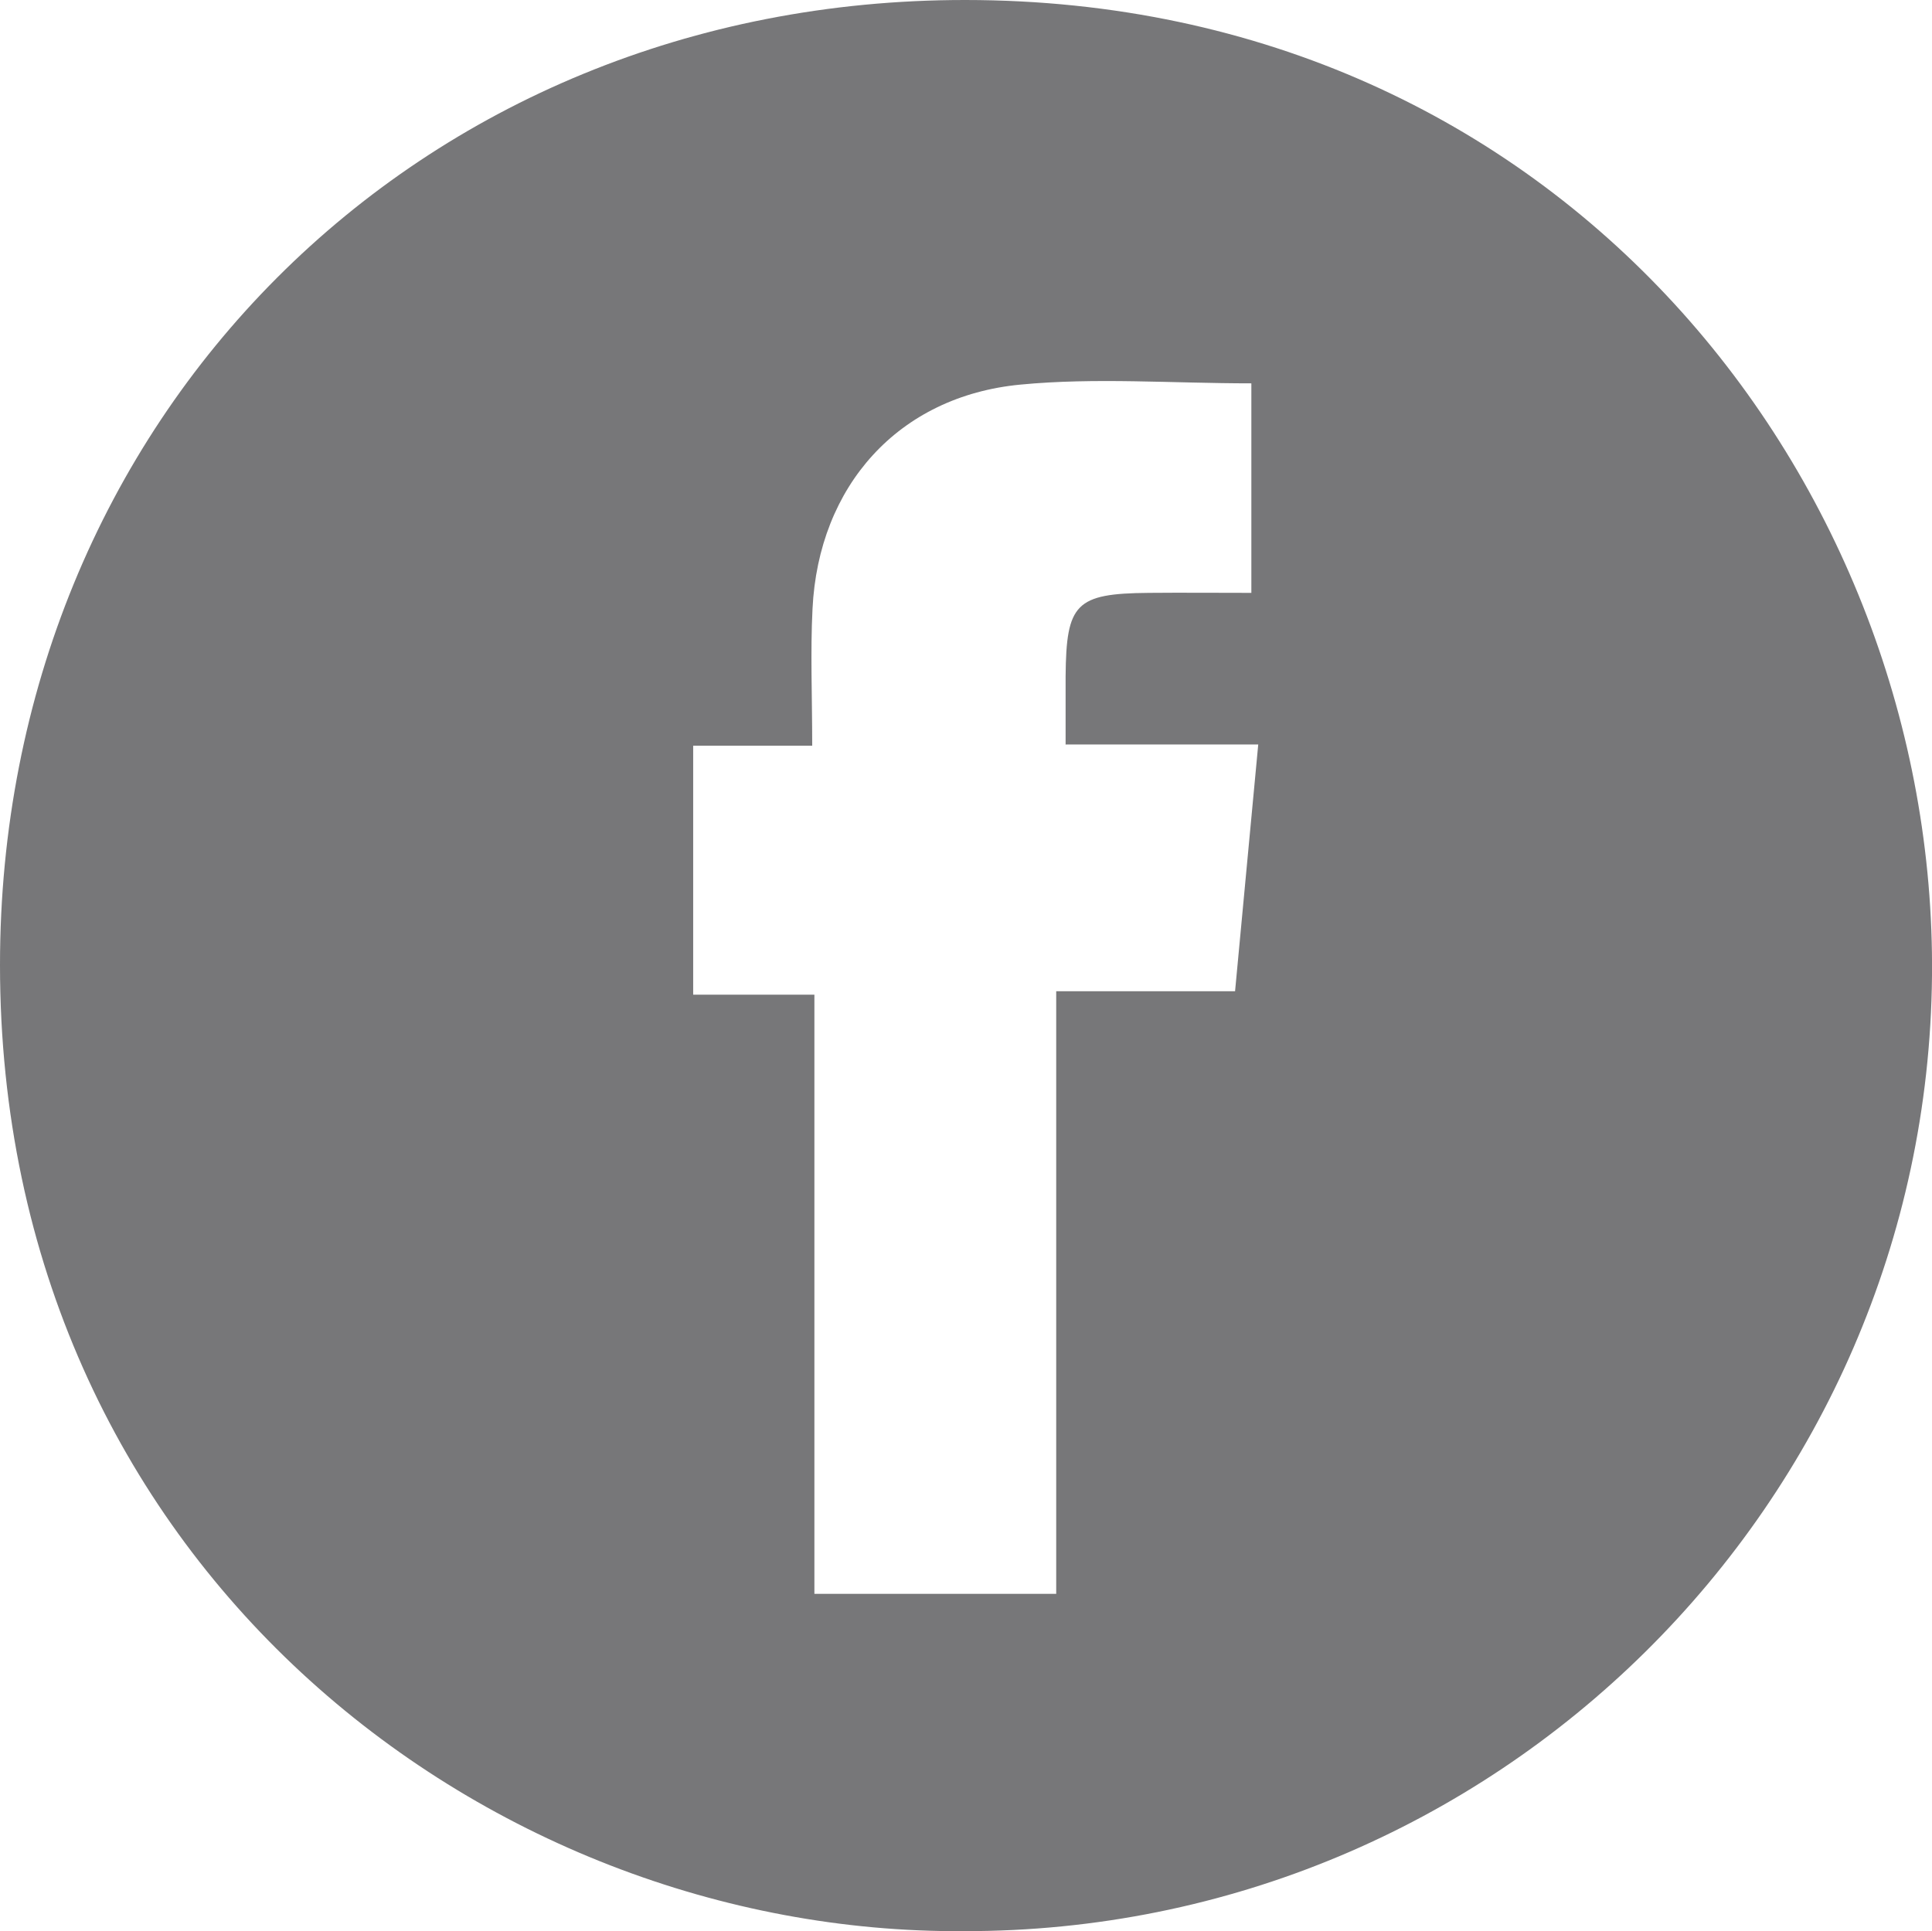 <?xml version="1.0" encoding="UTF-8"?><svg id="Capa_1" xmlns="http://www.w3.org/2000/svg" viewBox="0 0 61.68 61.66"><defs><style>.cls-1{fill:#777779;}</style></defs><path class="cls-1" d="M30.76,61.66C15.42,61.76,0,49.85,0,30.81,0,13.38,13.32-.01,30.82,0c19.06,.01,31.01,15.47,30.86,31.16-.16,16.85-13.93,30.53-30.92,30.5Zm3.26-37.88c0-.93,0-1.56,0-2.19,.02-2.32,.32-2.64,2.65-2.66,1.07-.01,2.13,0,3.28,0v-6.69c-2.55,0-4.98-.19-7.37,.04-3.9,.37-6.45,3.24-6.64,7.16-.07,1.38-.01,2.77-.01,4.37h-3.8v7.95h3.87v19.13h7.72V31.65h5.71c.25-2.69,.49-5.2,.74-7.88h-6.14Z"/></svg>